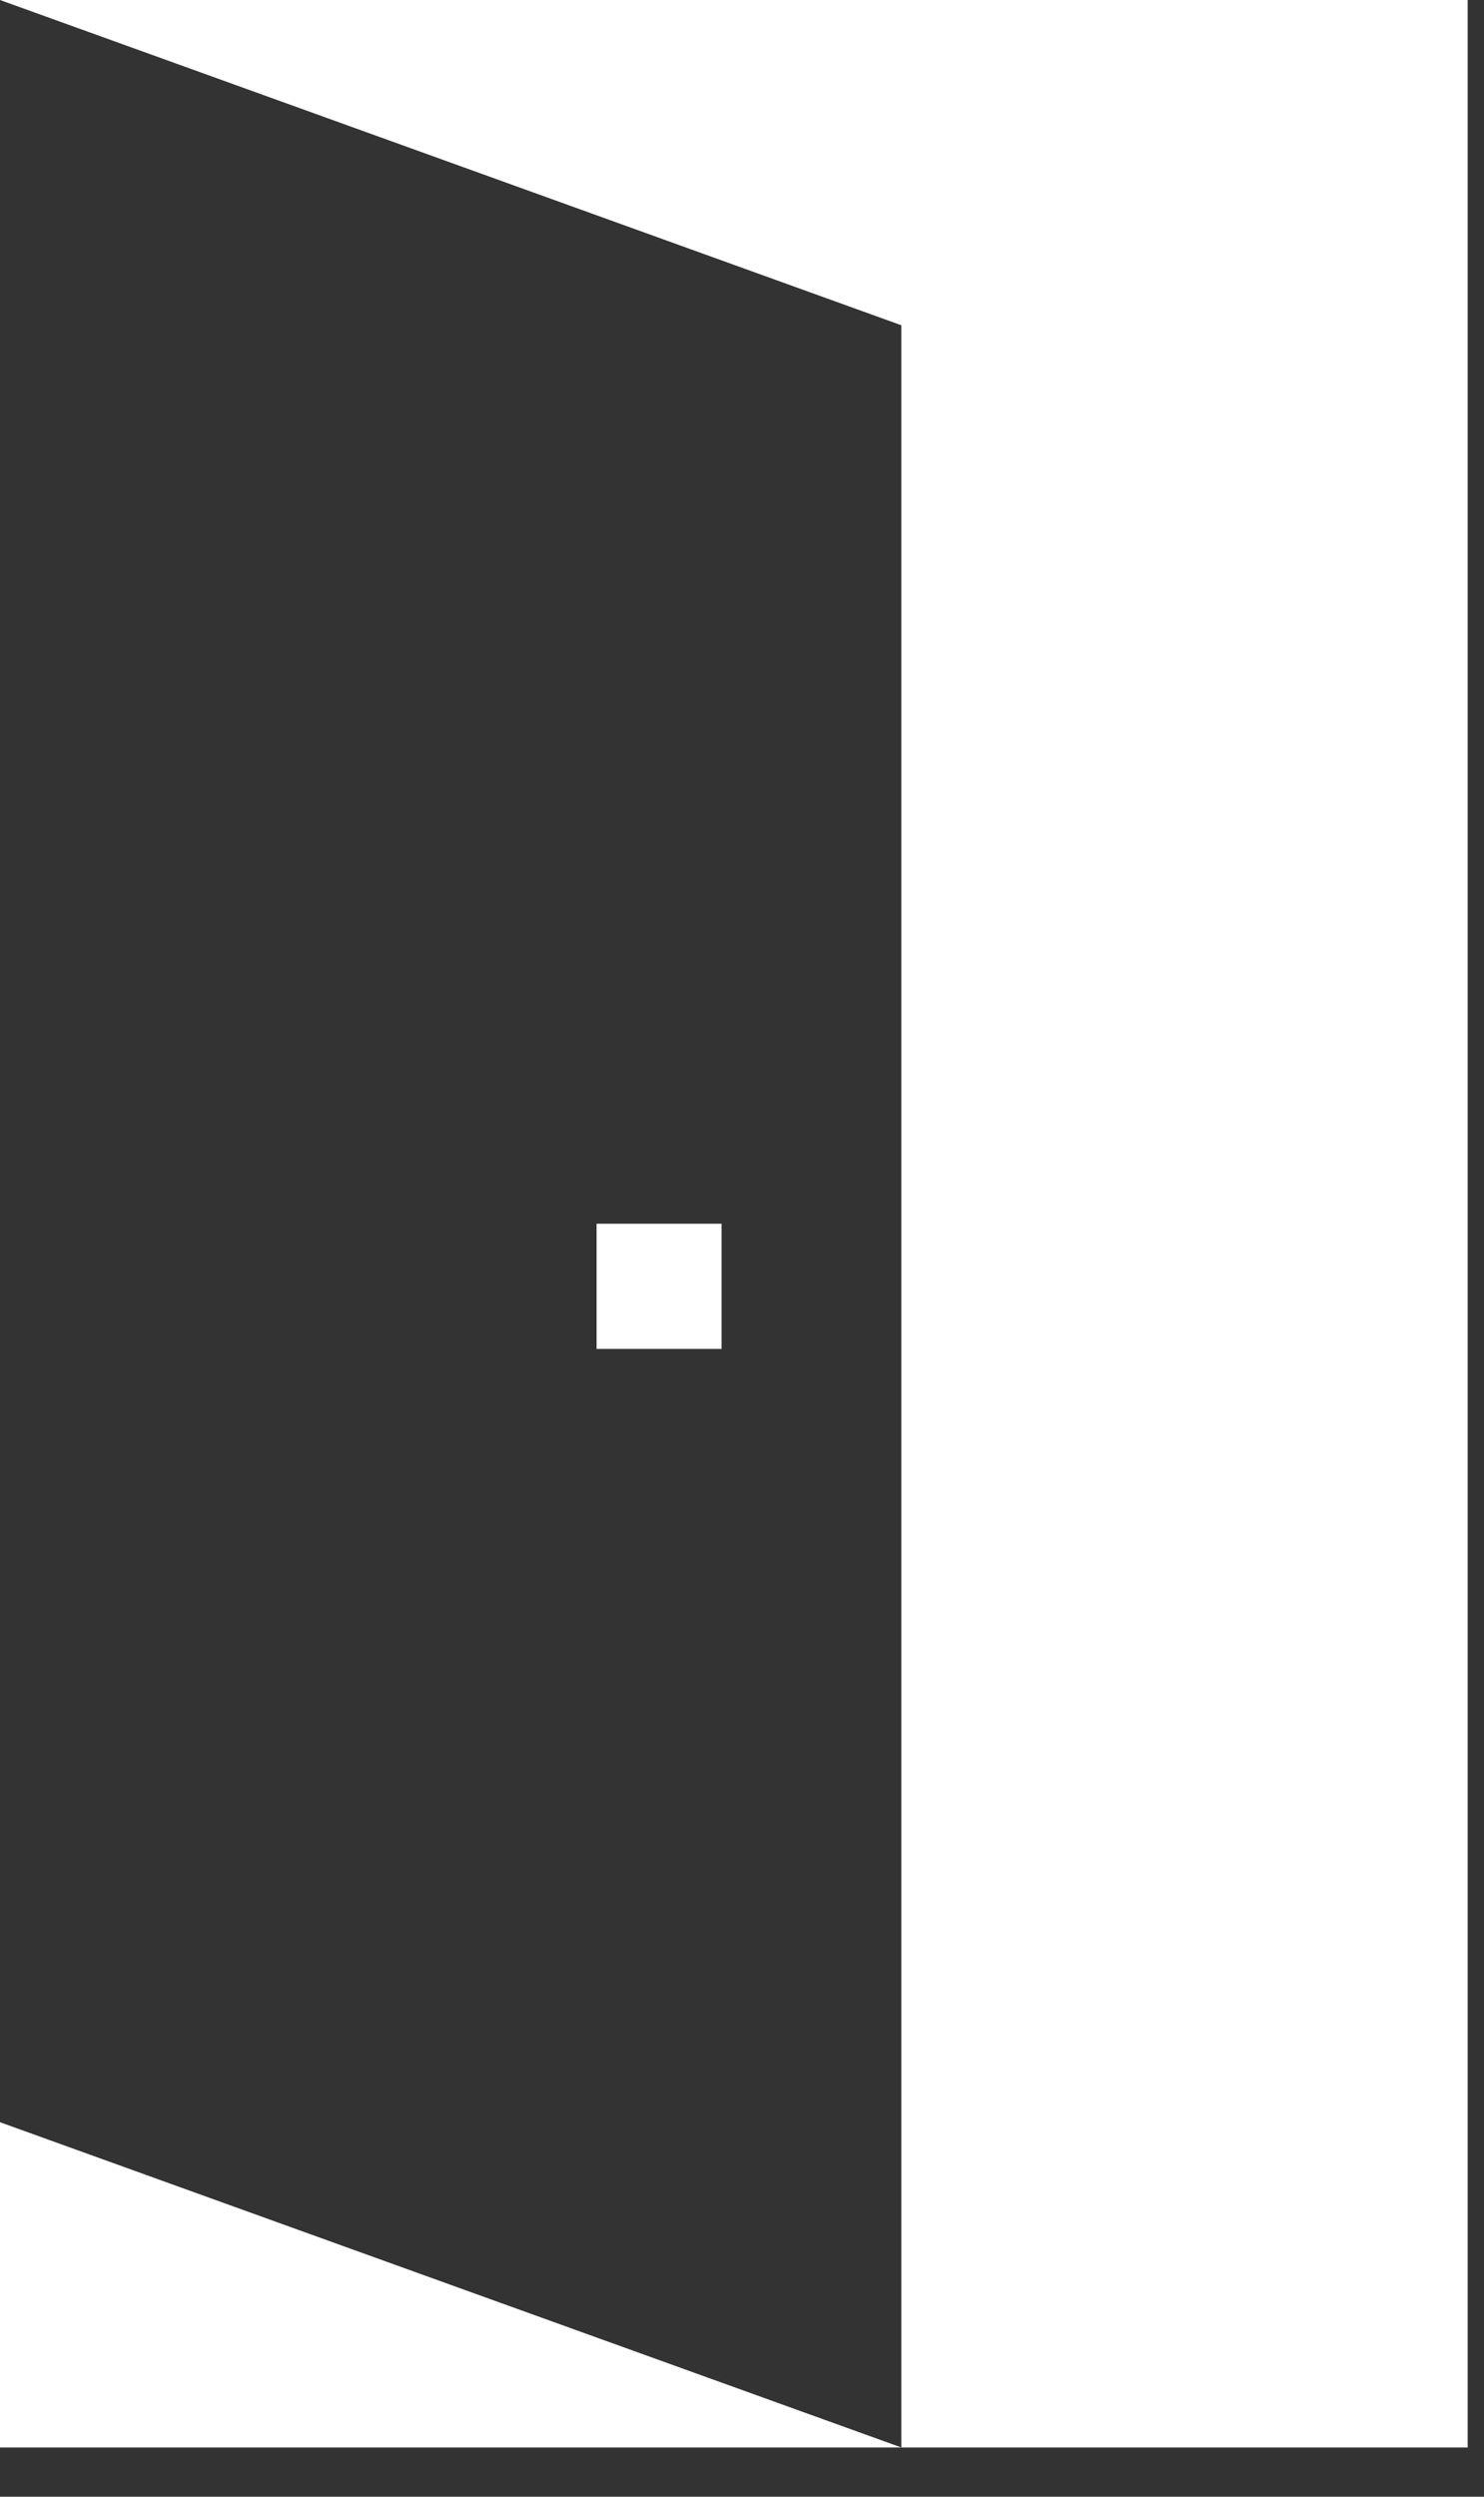 <?xml version="1.0" encoding="utf-8"?>
<svg xmlns="http://www.w3.org/2000/svg" fill="none" height="100%" overflow="visible" preserveAspectRatio="none" style="display: block;" viewBox="0 0 22 37" width="100%">
<rect x="0" y="0" width="22" height="37" fill="#333333" stroke="none"/>
<path d="M13.362 36.27H0V31.45L13.362 36.27ZM21.758 36.27H13.362V4.82L0 0H21.758V36.27ZM10.697 19.99H8.844V18.135H10.697V19.99Z" fill="white" id="Exclude"/>
</svg>